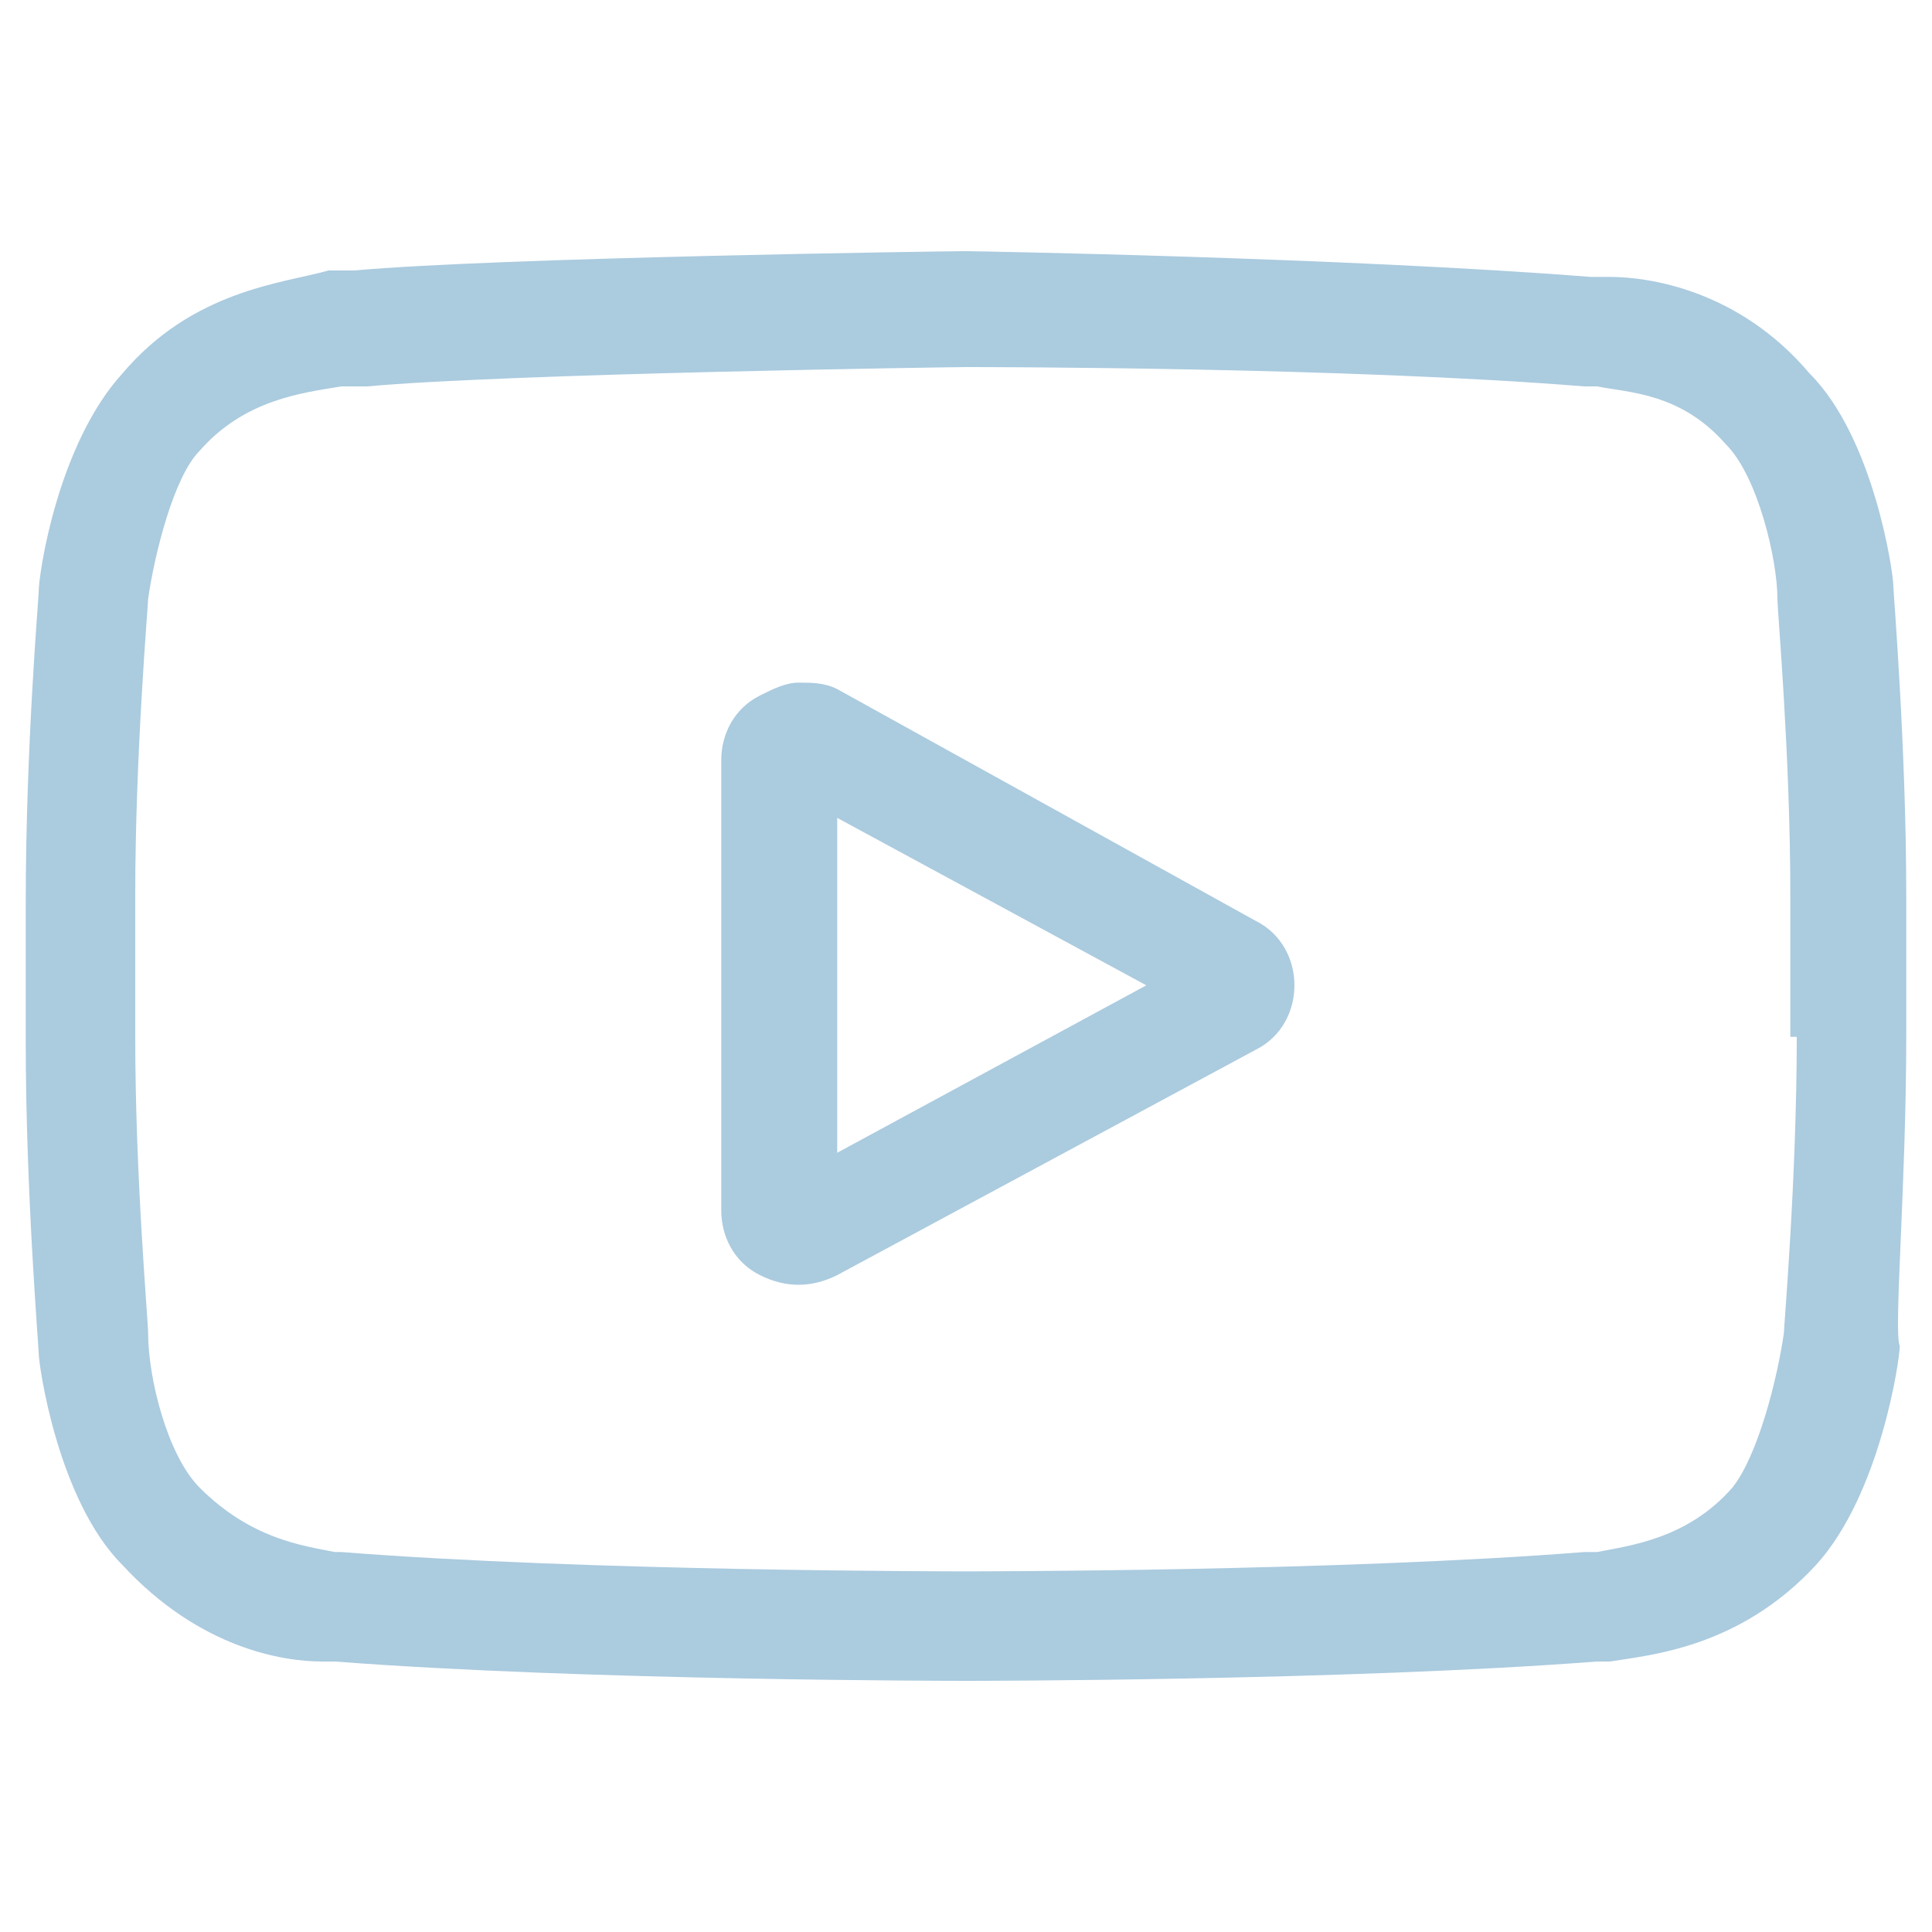 <?xml version="1.0" encoding="utf-8"?>
<!-- Generator: Adobe Illustrator 26.3.1, SVG Export Plug-In . SVG Version: 6.00 Build 0)  -->
<svg version="1.1" id="youtube-ico" xmlns="http://www.w3.org/2000/svg" xmlns:xlink="http://www.w3.org/1999/xlink" x="0px" y="0px"
	width="30px" height="30px" viewBox="0 0 30 30">
<style type="text/css">
	.st0{display:none;}
	.st1{display:inline;}
	.st2{fill-rule:evenodd;clip-rule:evenodd;fill:#ABCBDF;}
	.st3{fill:#ABCBDF;}
</style>
<g id="Documentation" class="st0">
	<g id="Home" transform="translate(-932, -1029)" class="st1">
		<g id="Help" transform="translate(932, 1029)">
			<path id="Shape" class="st2" d="M15.1,0.3C7,0.3,0.5,6.8,0.5,14.9S7,29.6,15.1,29.6S29.8,23,29.8,14.9S23.2,0.3,15.1,0.3
				L15.1,0.3z M23.4,5.3l-3.3,3.3l0,0c-2.9-2.3-6.9-2.3-9.8,0l0,0L6.9,5.3C11.7,1.3,18.6,1.3,23.4,5.3L23.4,5.3z M15.1,20.9
				c-3.3,0-6-2.7-6-6s2.7-6,6-6s6,2.7,6,6S18.5,20.9,15.1,20.9L15.1,20.9z M2.5,14.9c0-3,1.1-5.9,3-8.2L8.8,10l0,0
				c-2.3,2.9-2.3,6.9,0,9.8l0,0l-3.3,3.3C3.6,20.9,2.5,17.9,2.5,14.9L2.5,14.9z M6.9,24.6l3.3-3.3l0,0c2.9,2.3,6.9,2.3,9.8,0l0,0
				l3.3,3.3C18.6,28.6,11.7,28.6,6.9,24.6L6.9,24.6z M24.8,23.2l-3.3-3.3l0,0c2.3-2.9,2.3-6.9,0-9.8l0,0l3.3-3.3
				C28.8,11.4,28.8,18.4,24.8,23.2L24.8,23.2z"/>
		</g>
	</g>
</g>
<path class="st3" d="M20.1,15.3c0-0.4-0.2-0.8-0.6-1L13,10.7c-0.2-0.1-0.4-0.1-0.6-0.1c-0.2,0-0.4,0.1-0.6,0.2
	c-0.4,0.2-0.6,0.6-0.6,1v7c0,0.4,0.2,0.8,0.6,1c0.4,0.2,0.8,0.2,1.2,0l6.5-3.5C19.9,16.1,20.1,15.7,20.1,15.3z M17.8,15.3L13,17.9
	v-5.2L17.8,15.3z"/>
<path class="st3" d="M29.6,16.1v-2.2c0-2.3-0.2-4.7-0.2-4.8l0,0c0-0.2-0.3-2.3-1.3-3.3C27,4.5,25.6,4.3,25,4.3c-0.1,0-0.1,0-0.2,0
	l-0.1,0C20.9,4,15.1,3.9,15,3.9l0,0l0,0c-0.3,0-7.3,0.1-9.5,0.3l-0.1,0c-0.1,0-0.2,0-0.3,0C4.4,4.4,3,4.5,1.9,5.8
	c-1,1.1-1.3,3.1-1.3,3.4l0,0c0,0.1-0.2,2.4-0.2,4.8v2.2c0,2.3,0.2,4.7,0.2,4.8l0,0c0,0.2,0.3,2.3,1.3,3.3c1.2,1.3,2.5,1.5,3.1,1.5
	c0,0,0.1,0,0.1,0l0.1,0c3.9,0.3,9.7,0.3,9.8,0.3l0,0l0,0c0.1,0,5.9,0,9.8-0.3l0.1,0c0,0,0.1,0,0.1,0c0.6-0.1,2-0.2,3.2-1.5
	c1-1.1,1.3-3.2,1.3-3.4l0,0C29.4,20.7,29.6,18.4,29.6,16.1z M27.9,16.1c0,2.2-0.2,4.5-0.2,4.6c-0.1,0.7-0.4,1.9-0.8,2.4l0,0
	c-0.7,0.8-1.6,0.9-2.1,1c-0.1,0-0.1,0-0.2,0c-3.8,0.3-9.4,0.3-9.6,0.3c-0.2,0-5.9,0-9.7-0.3c0,0-0.1,0-0.1,0c-0.5-0.1-1.3-0.2-2.1-1
	c-0.5-0.5-0.8-1.7-0.8-2.4c0-0.2-0.2-2.4-0.2-4.6v-2.2c0-2.2,0.2-4.5,0.2-4.6c0.1-0.7,0.4-1.9,0.8-2.3l0,0C3.8,6.2,4.7,6.1,5.3,6
	c0.1,0,0.2,0,0.4,0c2.2-0.2,9.1-0.3,9.3-0.3c0.3,0,5.9,0,9.6,0.3c0.1,0,0.1,0,0.2,0c0.5,0.1,1.3,0.1,2,0.9c0.5,0.5,0.8,1.8,0.8,2.4
	c0,0.2,0.2,2.4,0.2,4.6V16.1z"/>
</svg>
